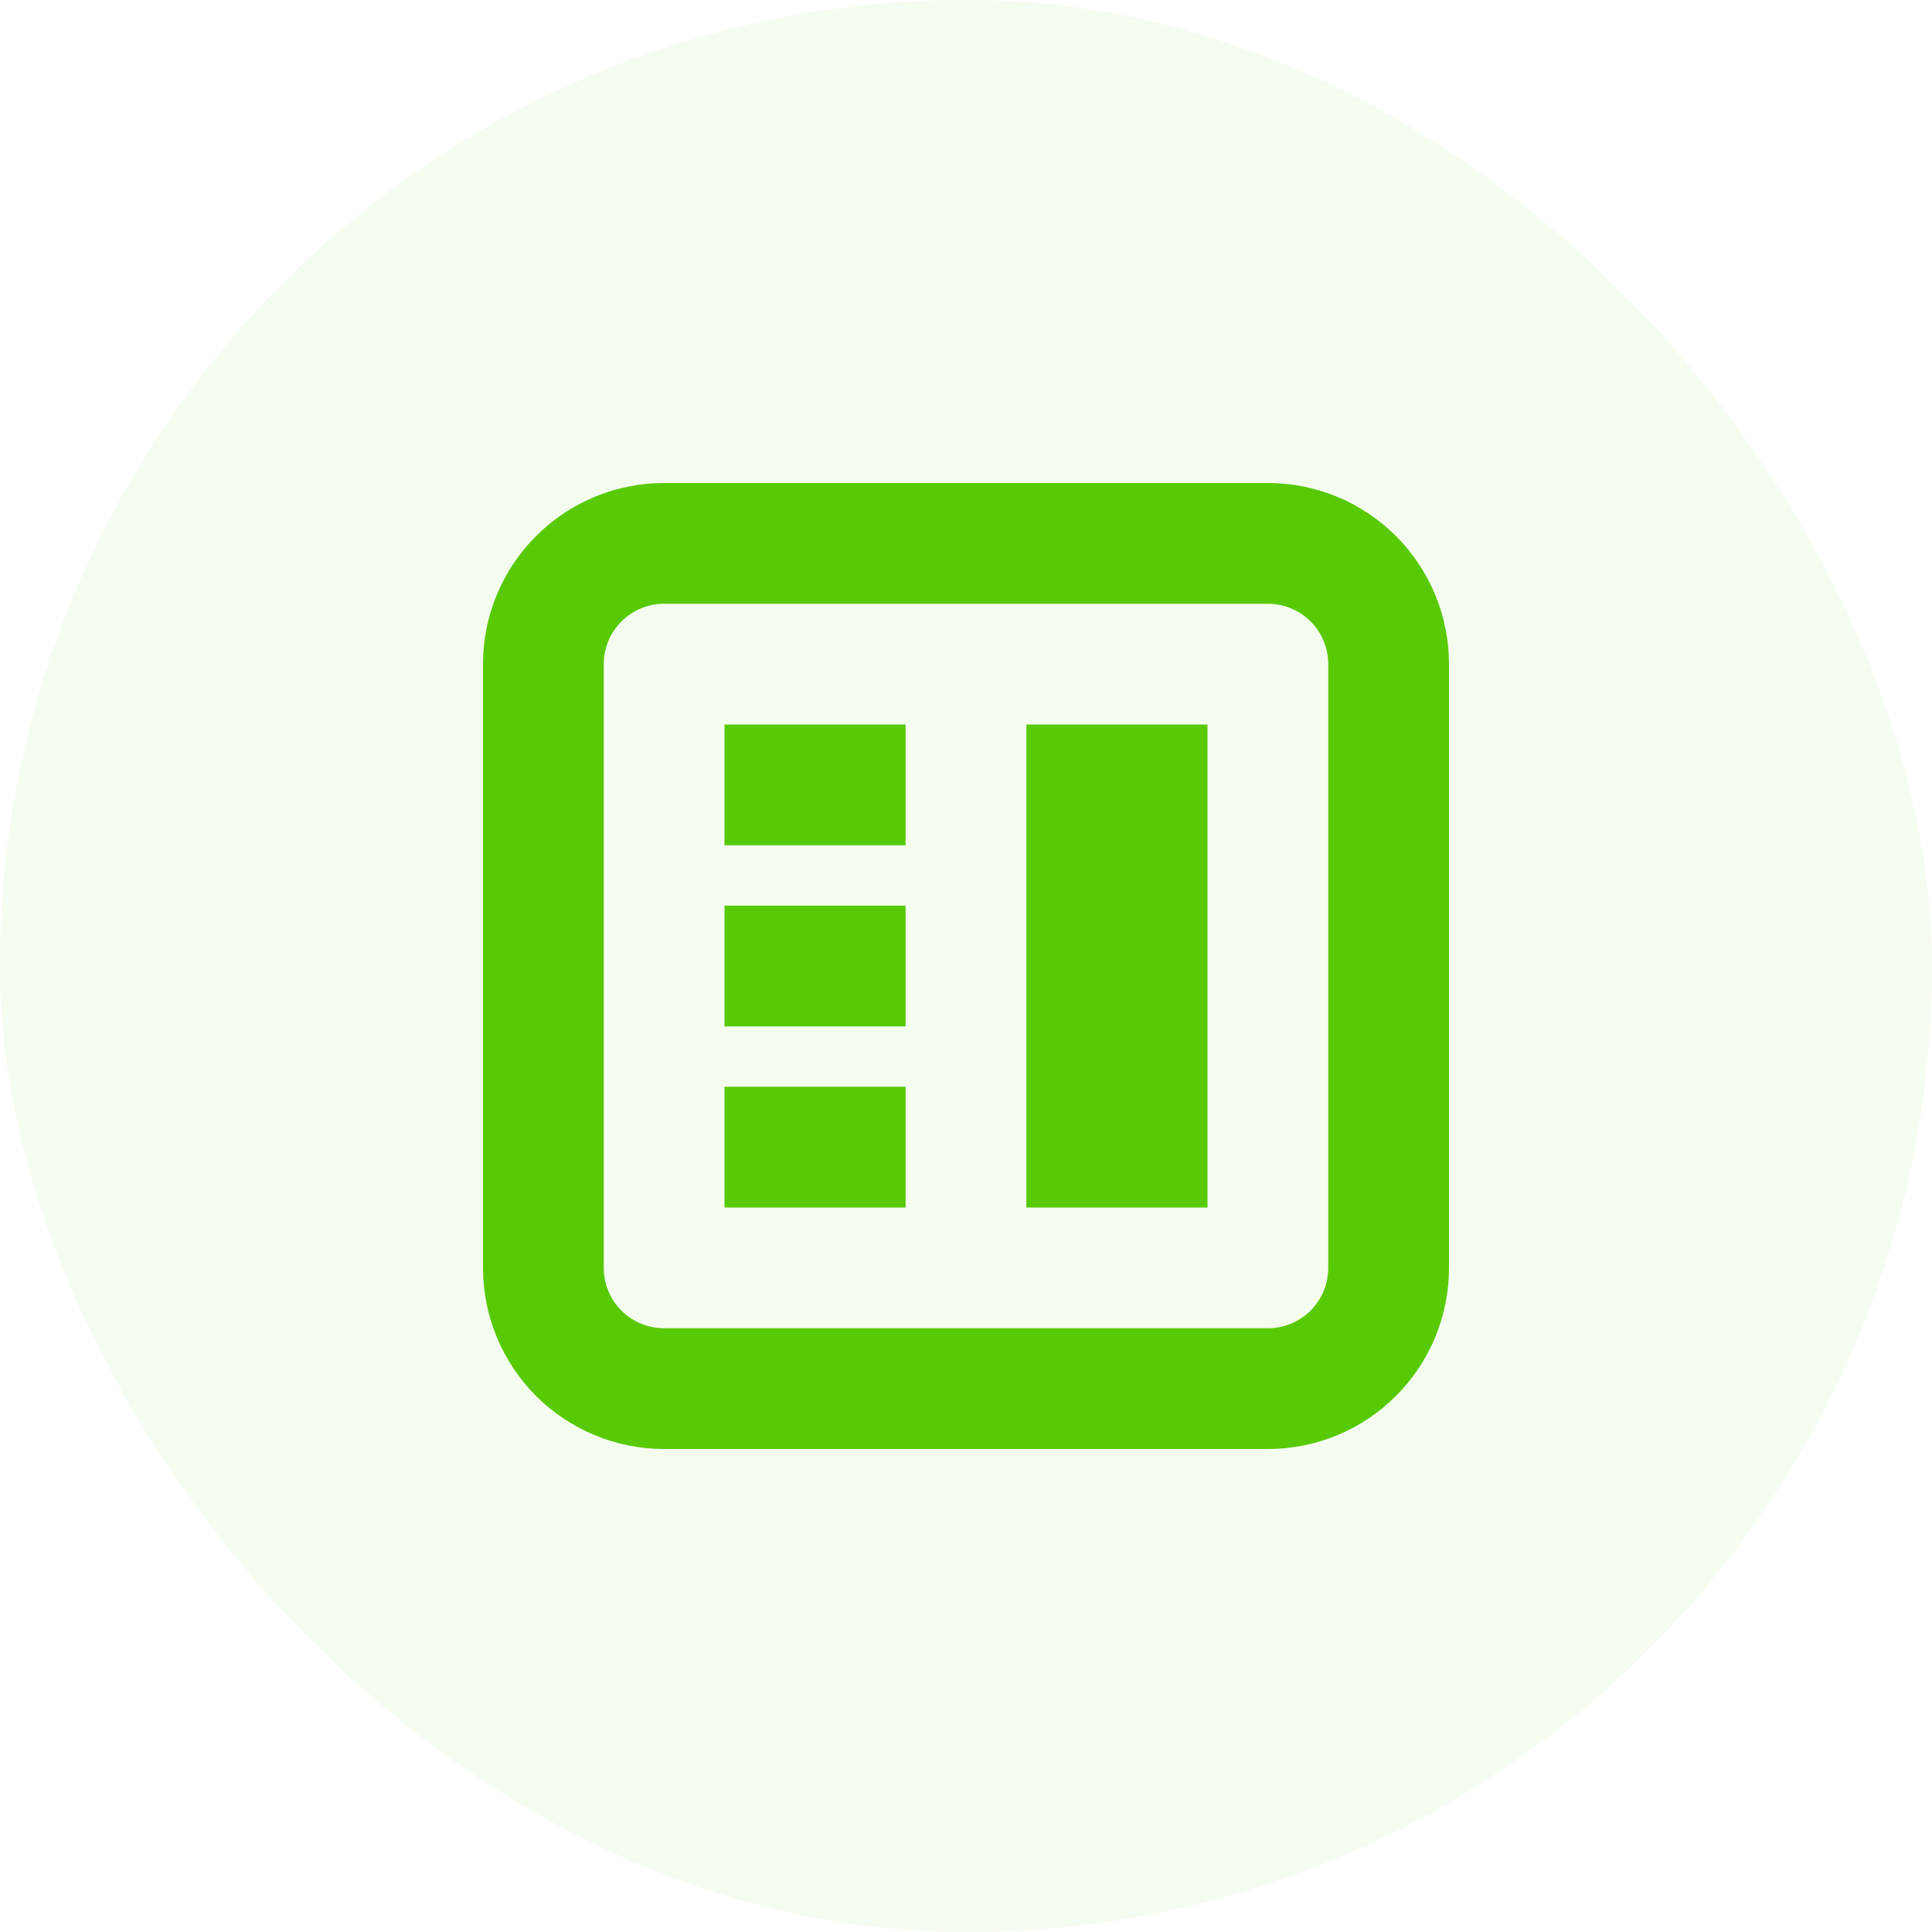 <?xml version="1.0" encoding="utf-8"?>
<svg xmlns="http://www.w3.org/2000/svg" fill="none" height="120" viewBox="0 0 120 120" width="120">
<rect fill="#57CA05" height="120" opacity="0.06" rx="60" width="120"/>
<g clip-path="url(#clip0_42_329)">
<path d="M41.25 90H78.75C81.734 90 84.595 88.815 86.705 86.705C88.815 84.595 90 81.734 90 78.75V41.25C90 38.266 88.815 35.405 86.705 33.295C84.595 31.185 81.734 30 78.75 30H41.25C38.266 30 35.405 31.185 33.295 33.295C31.185 35.405 30 38.266 30 41.25V78.75C30 81.734 31.185 84.595 33.295 86.705C35.405 88.815 38.266 90 41.25 90ZM37.5 41.25C37.5 39.18 39.18 37.5 41.25 37.5H78.75C79.745 37.5 80.698 37.895 81.402 38.598C82.105 39.302 82.5 40.255 82.5 41.25V78.75C82.5 80.824 80.824 82.5 78.75 82.5H41.25C40.255 82.5 39.302 82.105 38.598 81.402C37.895 80.698 37.5 79.745 37.5 78.75V41.25ZM56.25 67.5H45V75H56.25V67.5ZM56.25 56.25H45V63.75H56.25V56.25ZM56.25 45H45V52.5H56.25V45ZM75 45H63.75V75H75V45Z" fill="#57CA05"/>
</g>
<defs>
<clipPath id="clip0_42_329">
<rect fill="white" height="60" transform="translate(30 30)" width="60"/>
</clipPath>
</defs>
</svg>
